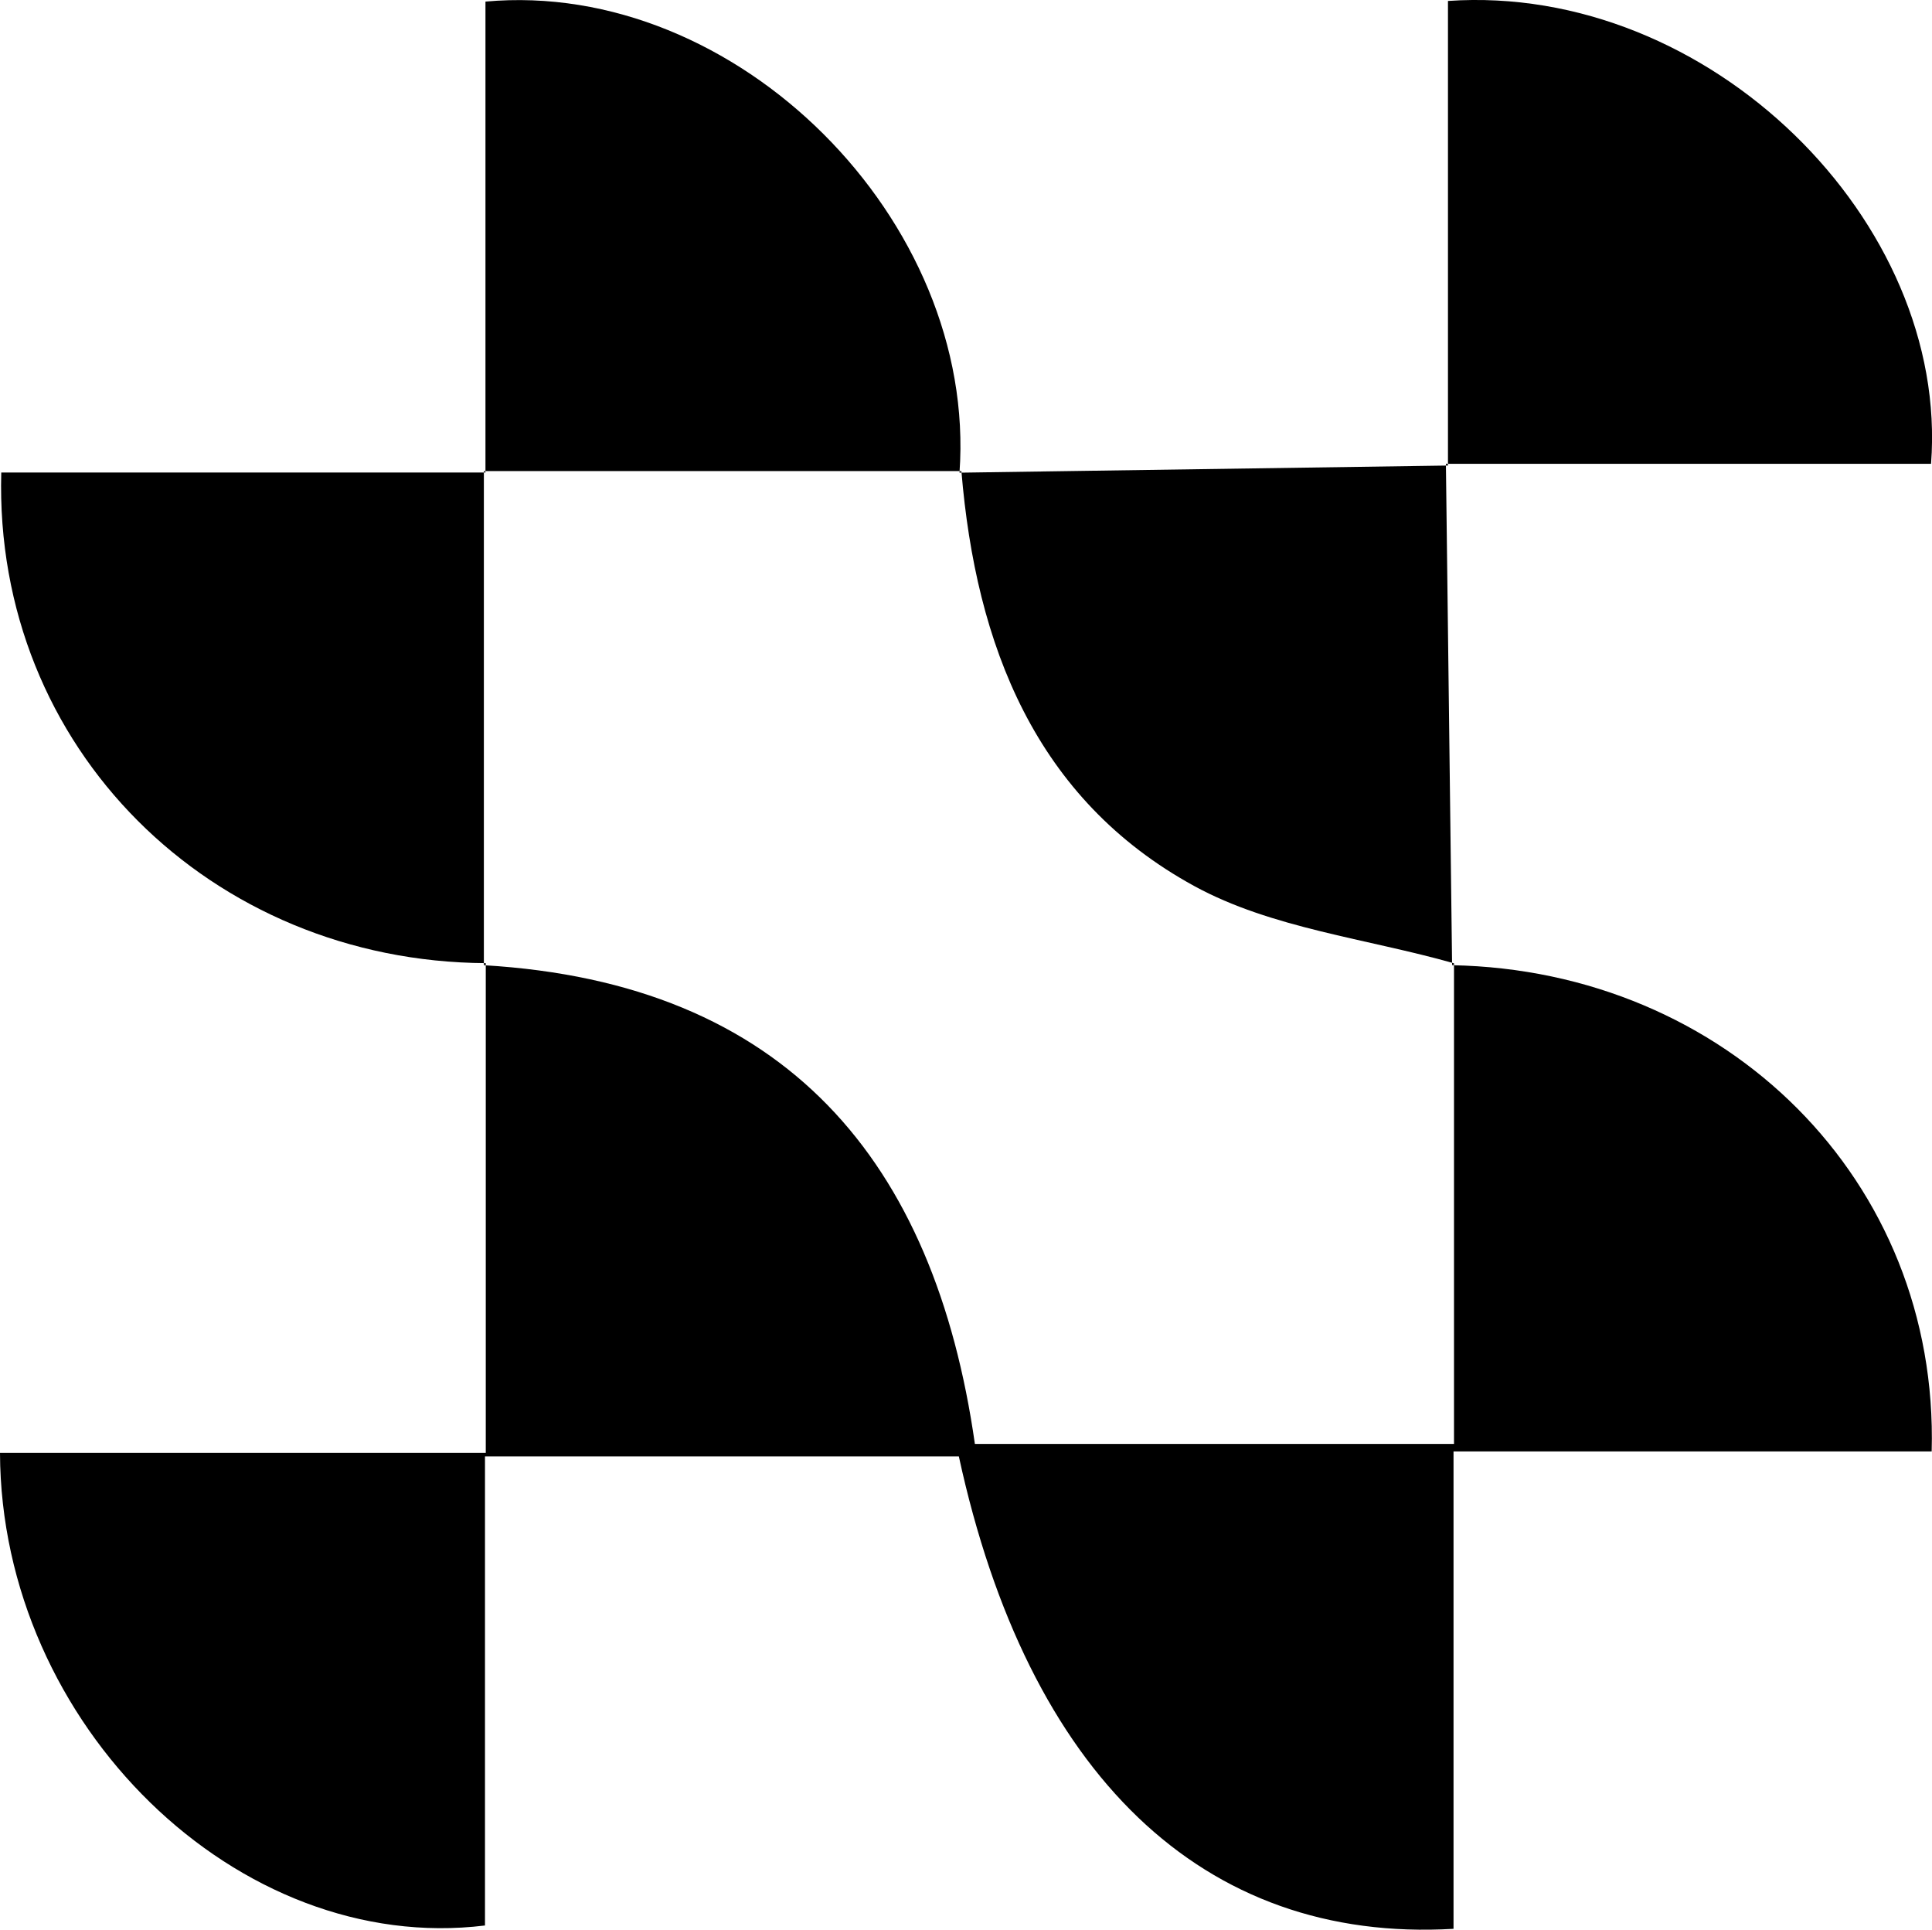 <?xml version="1.0" encoding="UTF-8"?> <svg xmlns="http://www.w3.org/2000/svg" viewBox="0 0 121.7 121.54"> <g id="Слой_2" data-name="Слой 2"> <g id="Слой_2-2" data-name="Слой 2"> <path d="M91.47,60.79c17.26.33,30.68,13.54,30.21,30.62H91.56v30.07c-15.8.92-26.81-9.72-31.16-29.75H30.55v29.54C15,123.18.06,108.64,0,91.51H30.6V60.66l-.13.13c19.08,1.12,28.4,12.36,30.94,30.15H91.59V60.67Z"></path> <path d="M30.6,60.66c-17.28-.1-31-13.51-30.52-30.9h30.5l-.1-.09V60.79Z"></path> <path d="M60.44,29.77l30.77-.45-.13-.13.39,31.6.12-.12c-5.49-1.56-11.49-2.2-16.37-4.87-10-5.47-13.75-15.17-14.66-26.13Z"></path> <path d="M91.21,29.32V.06c16.47-1.14,31.6,13.92,30.43,29.15H91.09Z"></path> <path d="M30.58,29.76V.1c15.83-1.44,31,13.8,29.86,29.67l.12-.1H30.48Z"></path> </g> </g> </svg> 